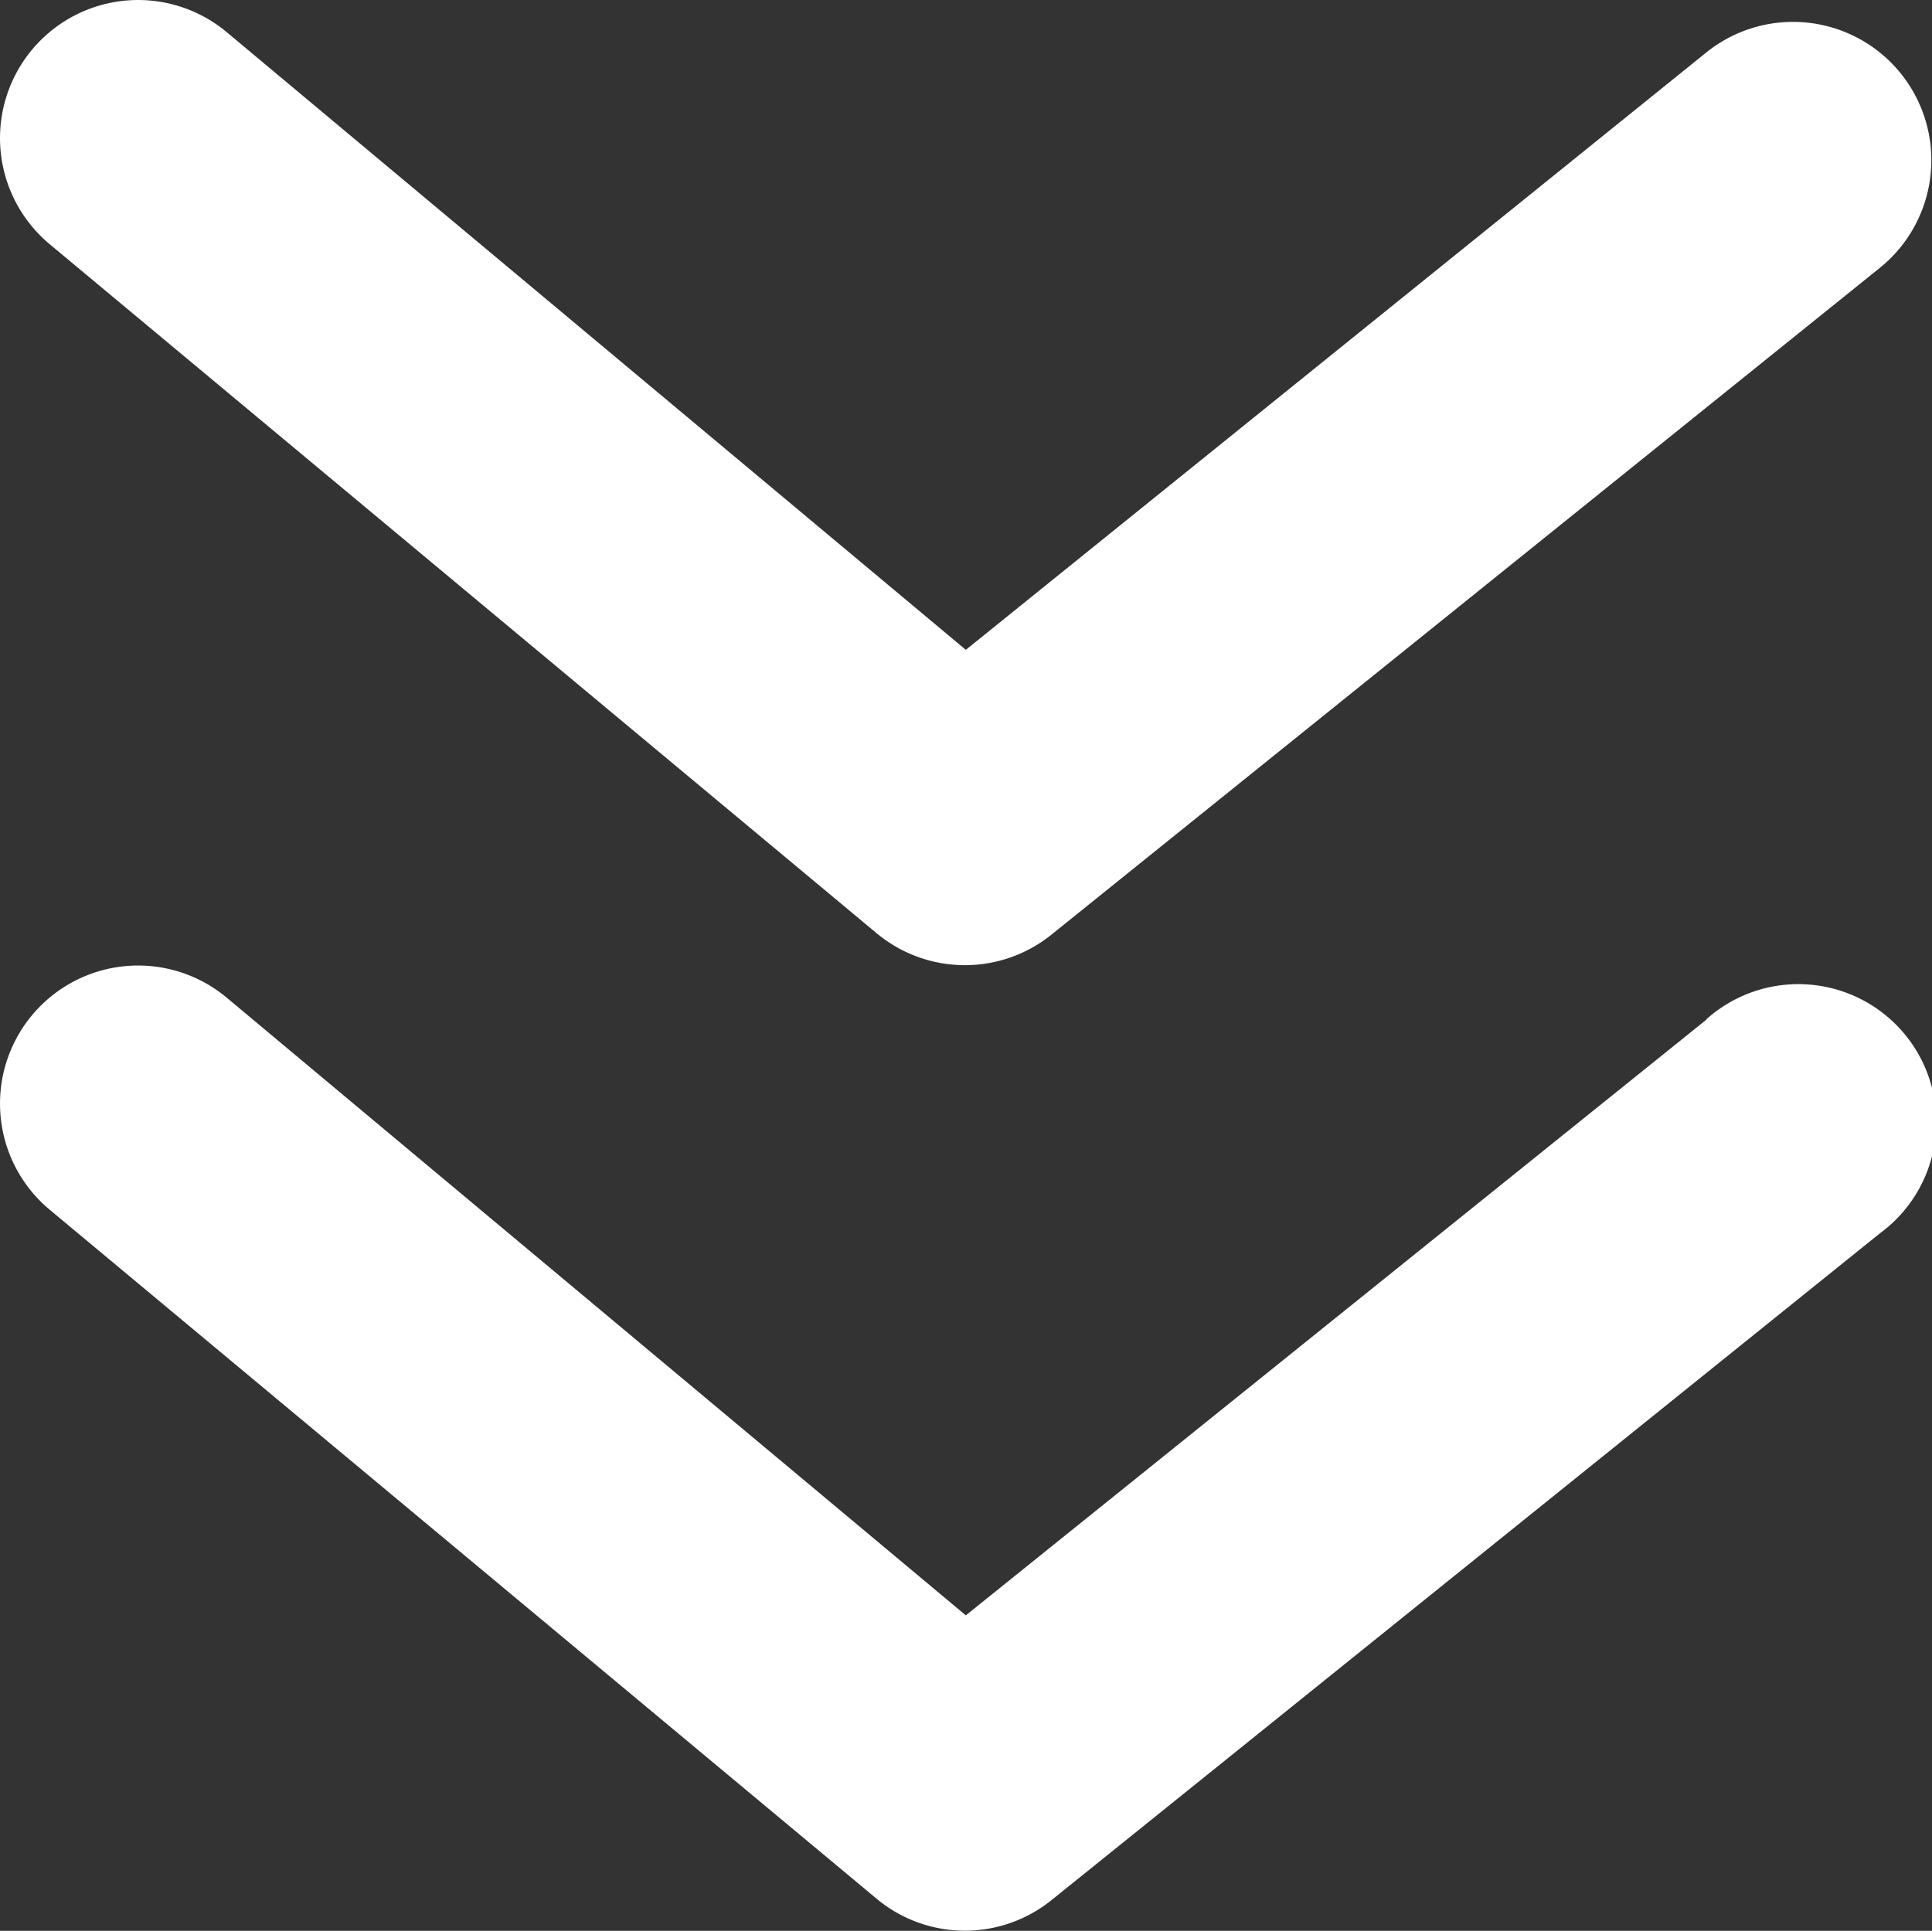 <svg height="20.998" viewBox="0 0 21.008 20.998" width="21.008" xmlns="http://www.w3.org/2000/svg"><rect x="0" y="0" width="21.008" height="20.998" fill="#333333" stroke="none"/><g fill="#fff" transform="translate(-7.498 -7.498)"><path d="m26.055 18.585-8.055 6.48-8.04-6.72a1.5 1.5 0 0 0 -1.92 2.31l9 7.5a1.5 1.5 0 0 0 1.9 0l9-7.245a1.5 1.5 0 1 0 -1.89-2.325z"/><path d="m17.04 17.655a1.5 1.5 0 0 0 1.9 0l9-7.245a1.5 1.5 0 1 0 -1.89-2.34l-8.05 6.495-8.04-6.72a1.5 1.5 0 0 0 -1.92 2.31z"/></g></svg>